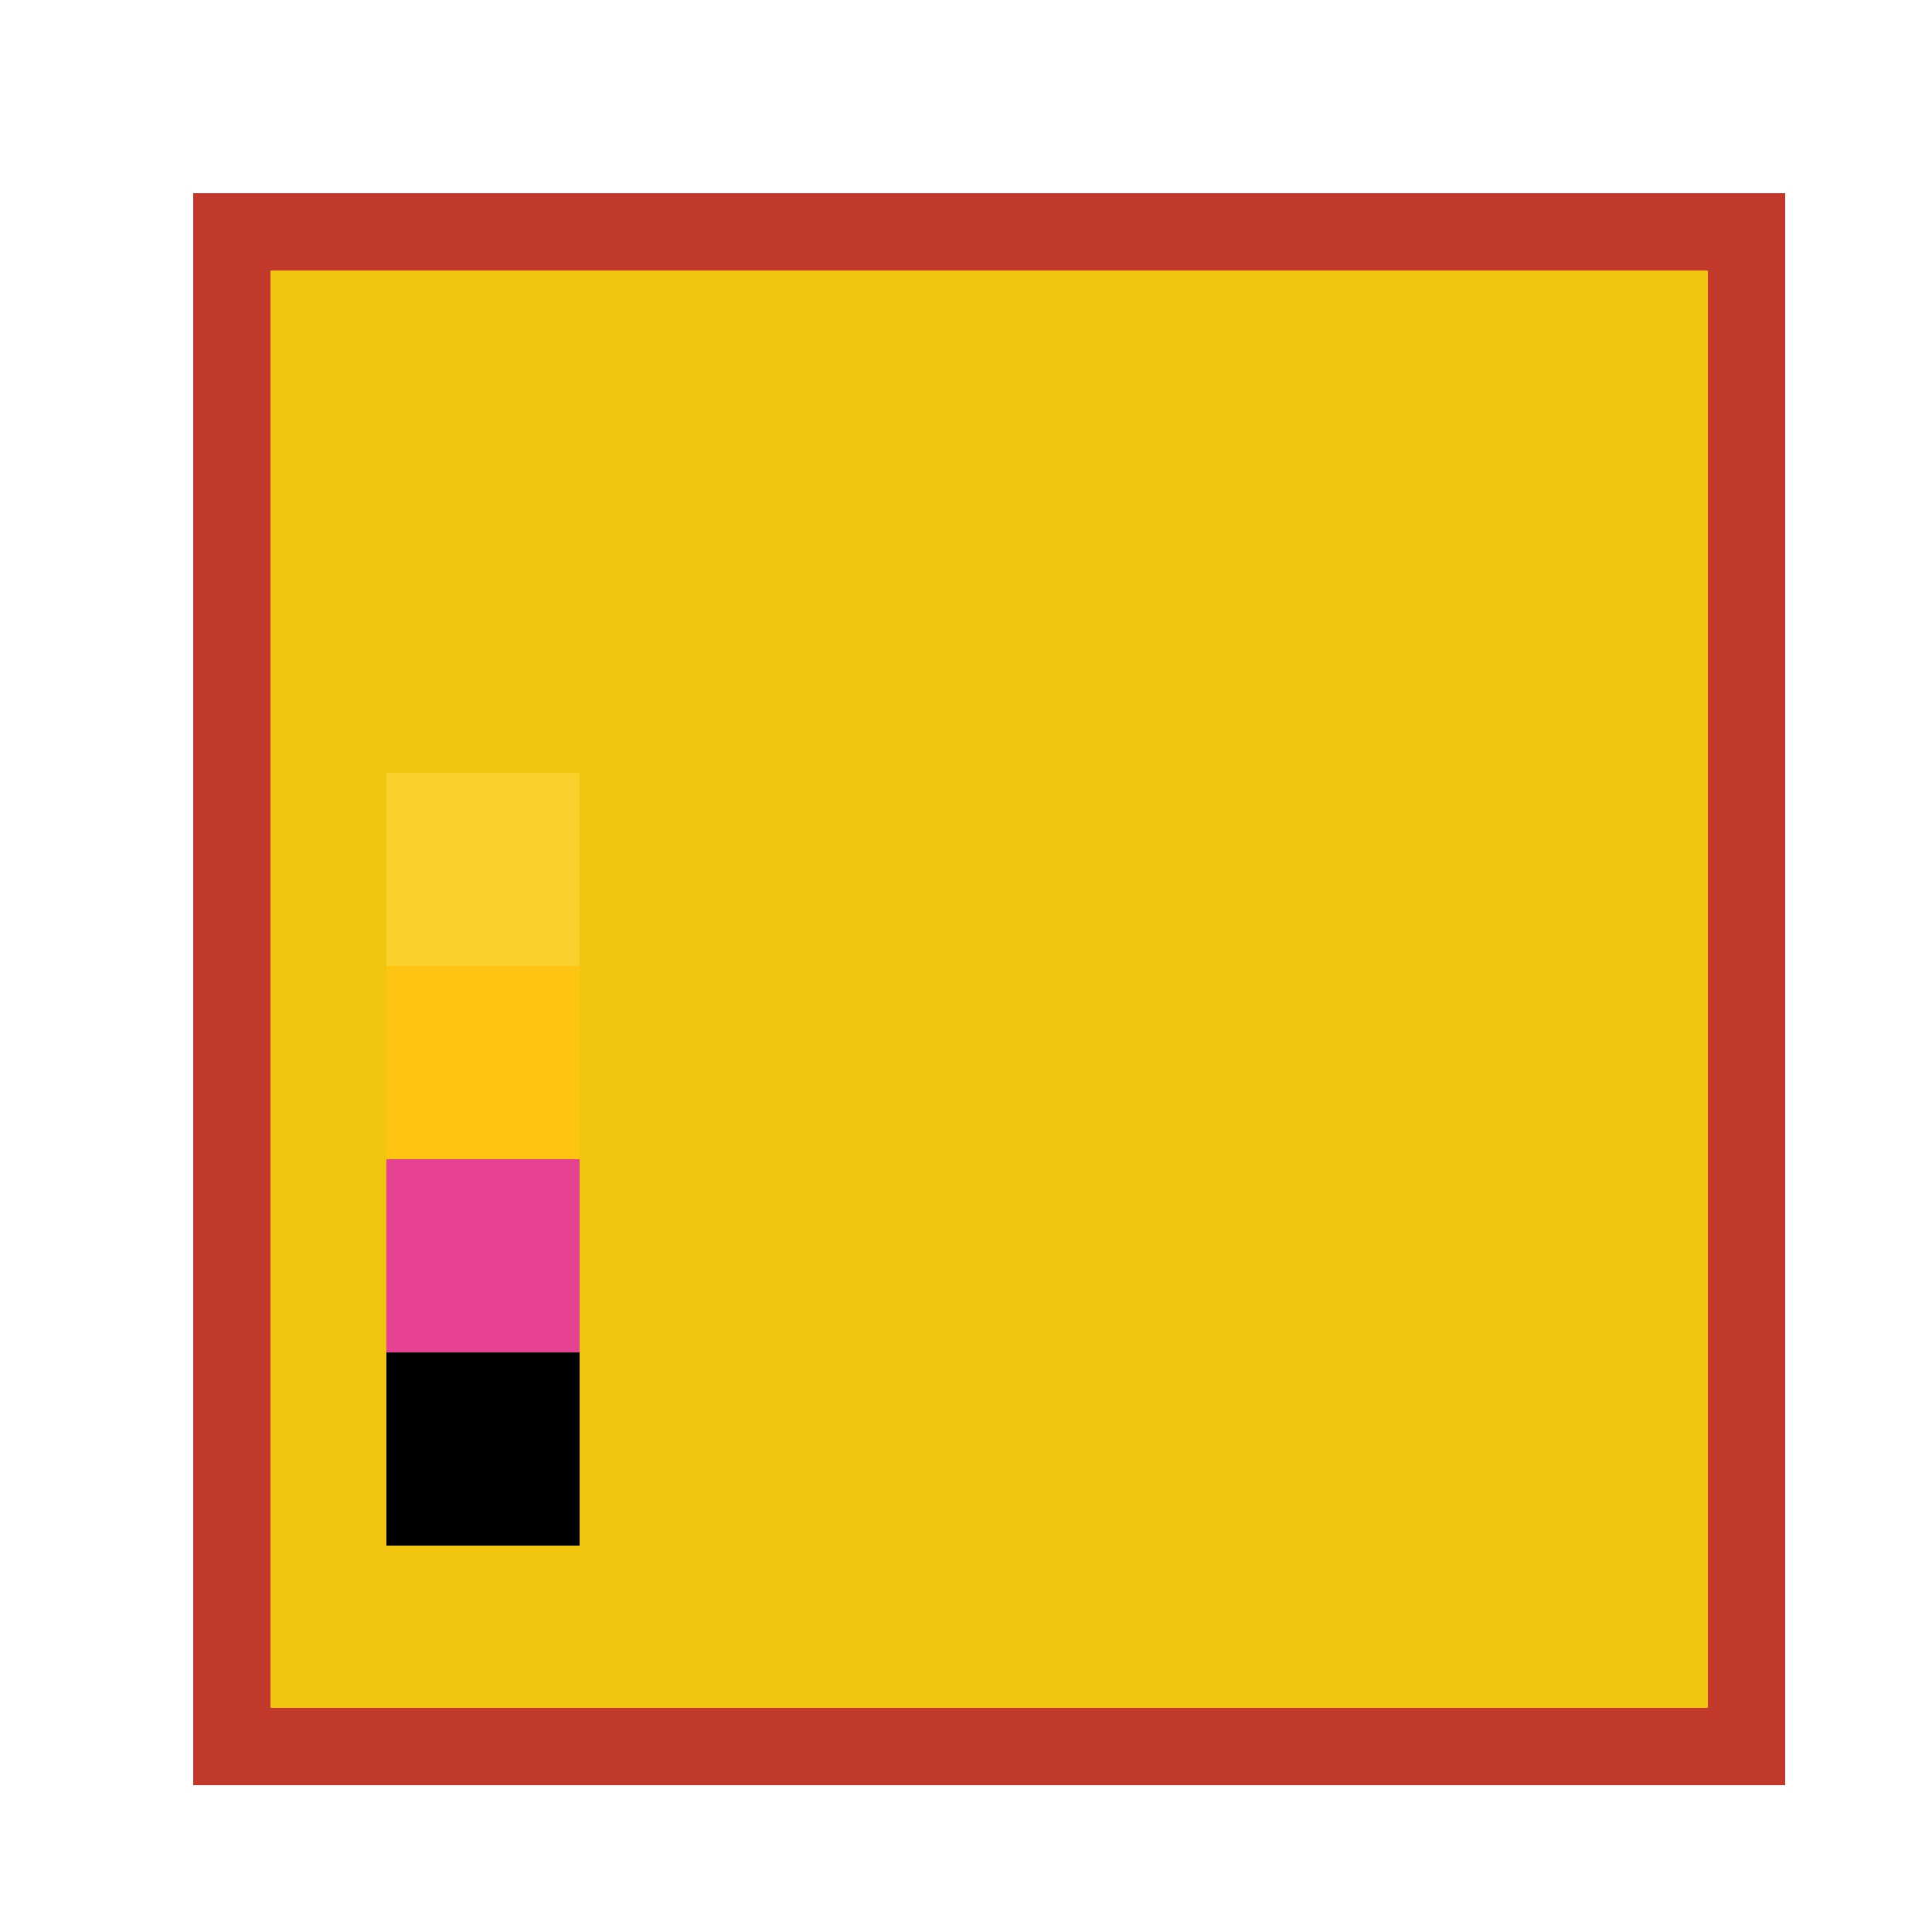 <!--

Generated by DrawGPT.
Free, open source, AI generated images in SVG, PNG, and HTML Canvas format.
https://drawgpt.ai

Created: 2023-09-26T01:50:35.980Z
Link: https://drawgpt.ai/prompt/12793/

-->
<svg xmlns="http://www.w3.org/2000/svg" xmlns:xlink="http://www.w3.org/1999/xlink" width="500" height="500"><defs/><g><rect fill="#C0392B" stroke="none" x="50" y="50" width="412" height="412"/><rect fill="#F1C40F" stroke="none" x="70" y="70" width="372" height="372"/><rect fill="#FAD02C" stroke="none" x="100" y="200" width="50" height="50"/><rect fill="#FFC312" stroke="none" x="100" y="250" width="50" height="50"/><rect fill="#E74292" stroke="none" x="100" y="300" width="50" height="50"/><rect fill="#000000" stroke="none" x="100" y="350" width="50" height="50"/></g></svg>